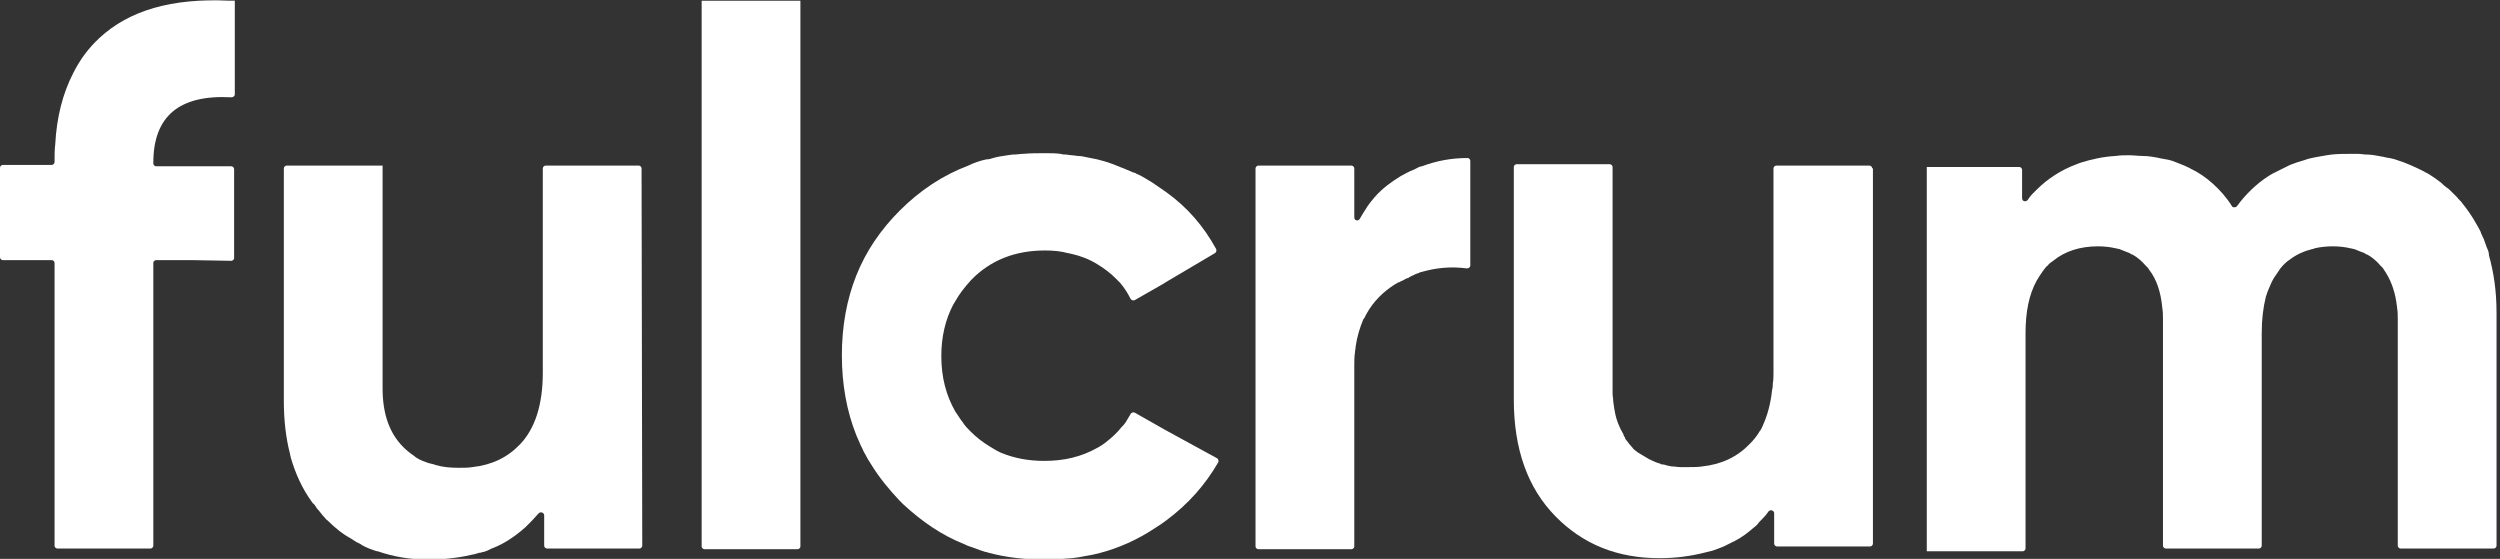 <svg width="2438" height="545" viewBox="0 0 2438 545" fill="none" xmlns="http://www.w3.org/2000/svg">
<rect x="0" y="0" width="2438" height="545" fill="#333333" stroke="none"/>
<g clip-path="url(#clip0_208_31214)">
<path d="M1136.18 419.195L1106.55 402.374C1105.2 401.702 1103.18 402.374 1102.51 403.72C1101.16 406.411 1099.14 409.103 1097.79 411.794C1096.45 413.813 1095.1 415.158 1093.75 416.504C1091.73 419.195 1089.71 421.214 1087.69 423.232C1084.32 426.597 1080.96 429.288 1077.59 431.979C1075.57 433.325 1072.87 435.344 1070.18 436.689C1054.69 445.436 1037.85 449.473 1018.32 449.473C1002.83 449.473 988.689 446.782 975.893 441.399C974.546 440.726 973.199 440.053 971.852 439.381C969.831 438.035 967.138 436.689 965.117 435.343C958.382 431.306 952.321 426.597 946.26 420.541C943.566 417.85 940.872 415.158 938.851 411.794C938.178 411.121 937.504 409.776 936.831 409.103C936.157 407.757 934.81 406.411 934.137 405.066C933.463 403.72 932.117 402.374 931.443 401.029C922.688 385.553 917.973 368.06 917.973 347.202C917.973 328.362 922.014 311.541 929.423 297.411C930.096 296.066 930.77 295.393 931.443 294.047C935.484 286.646 940.872 279.918 946.933 273.189C965.791 253.677 990.036 244.257 1019 244.257C1027.08 244.257 1034.49 244.93 1041.89 246.948C1043.24 246.948 1043.91 247.621 1045.26 247.621C1054.02 249.64 1062.77 253.004 1070.18 257.714C1076.91 261.751 1082.98 266.461 1087.69 271.171C1088.36 271.843 1089.04 272.516 1090.38 273.862C1091.06 274.535 1091.73 275.208 1092.41 275.881C1096.45 280.59 1099.81 285.973 1102.51 291.356C1103.18 292.702 1105.2 293.374 1106.55 292.702L1134.83 276.553L1136.85 275.208L1184.67 246.948C1186.02 246.276 1186.69 244.257 1186.02 242.911C1173.9 220.708 1157.73 201.868 1136.85 187.066C1134.16 185.047 1130.79 183.029 1128.1 181.01C1125.41 178.992 1122.04 176.973 1118.67 174.955C1115.3 172.936 1111.94 170.918 1108.57 169.572C1107.22 168.899 1106.55 168.226 1105.2 168.226C1101.83 166.881 1099.14 165.535 1095.77 164.189C1091.73 162.844 1087.69 160.825 1083.65 159.479C1081.63 158.806 1079.61 158.134 1077.59 157.461C1074.89 156.788 1072.87 156.115 1070.18 155.442C1066.81 154.769 1063.45 154.097 1060.08 153.424C1057.38 152.751 1054.02 152.078 1050.65 152.078C1047.28 151.405 1043.24 151.405 1039.87 150.732C1037.85 150.732 1036.51 150.732 1034.49 150.06C1029.1 149.387 1024.38 149.387 1019 149.387C1011.59 149.387 1004.85 149.387 997.444 150.06C994.75 150.06 991.383 150.732 988.689 150.732C988.015 150.732 988.015 150.732 987.342 150.732C985.995 150.732 983.975 151.405 982.628 151.405C977.913 152.078 973.199 152.751 968.485 154.097C966.464 154.769 964.444 155.442 961.75 155.442C955.688 156.788 949.627 158.806 944.239 161.498C919.32 170.918 897.096 185.72 877.565 205.232C858.707 224.072 844.564 244.93 835.135 268.479C825.707 292.029 820.992 318.269 820.992 346.529C820.992 374.788 825.707 401.029 835.135 424.578C836.482 427.942 838.503 431.979 839.85 435.343C841.197 437.362 841.87 440.053 843.217 442.072C844.564 444.09 845.238 446.109 846.584 448.127C847.931 450.146 848.605 451.492 849.952 453.51C857.36 465.621 866.789 477.06 876.891 487.825C878.238 489.171 879.585 490.516 880.932 491.862C899.116 508.683 918.647 522.14 940.872 530.887C942.219 531.56 943.566 532.232 945.586 532.905C950.3 534.251 954.341 536.269 959.056 537.615C960.403 538.288 962.423 538.288 963.77 538.961C981.281 543.671 999.465 545.689 1019 545.689C1027.75 545.689 1036.51 545.016 1045.26 544.344C1047.28 544.344 1048.63 543.671 1050.65 543.671C1055.36 542.998 1060.75 541.652 1065.47 540.979C1084.32 536.942 1102.51 529.541 1119.34 519.448C1125.41 515.411 1131.47 512.047 1137.53 507.337C1158.41 491.862 1175.24 473.023 1188.04 450.819C1188.71 449.473 1188.04 447.455 1186.69 446.782L1136.18 419.195Z" fill="white"/>
<path d="M225.616 254.342C226.963 254.342 228.31 252.996 228.31 251.651V201.86V164.854C228.31 163.509 226.963 162.163 225.616 162.163H152.207C150.86 162.163 149.513 160.817 149.513 159.472V158.799C149.513 113.046 175.105 92.188 225.616 94.879C227.636 94.879 228.983 93.533 228.983 92.188V10.101V0.681C227.636 0.681 225.616 0.681 224.269 0.681C224.269 0.681 224.269 0.681 223.596 0.681C167.697 -2.01 125.941 10.101 96.981 37.015C86.206 47.107 78.124 57.873 71.389 71.33C61.287 90.842 55.225 114.391 53.879 140.632C53.205 146.015 53.205 151.398 53.205 157.453V158.126C53.205 159.472 51.858 160.817 50.511 160.817H2.694C1.347 160.817 0 162.163 0 163.509V228.774V250.978C0 252.323 1.347 253.669 2.694 253.669H50.511C51.858 253.669 53.205 255.015 53.205 256.36V532.225C53.205 533.57 54.552 534.916 55.899 534.916H146.819C148.166 534.916 149.513 533.57 149.513 532.225V256.36C149.513 255.015 150.86 253.669 152.207 253.669H187.228L225.616 254.342Z" fill="white"/>
<path d="M625.652 164.178C625.652 162.832 624.305 161.486 622.958 161.486H596.692H532.038C530.691 161.486 529.344 162.832 529.344 164.178V363.338C529.344 394.289 521.936 417.838 507.119 433.314C494.997 446.097 479.507 453.499 460.649 455.517C456.608 456.19 451.894 456.19 447.18 456.19C439.098 456.19 431.69 455.517 424.955 453.499C424.281 453.499 423.608 452.826 422.934 452.826C420.914 452.153 419.567 452.153 417.546 451.48C413.506 450.134 410.138 448.789 406.771 446.77C405.424 446.097 404.75 445.425 404.077 444.752C400.036 442.06 396.669 439.369 393.301 436.005C379.832 422.548 373.097 403.709 373.097 378.813V161.486H279.483C278.136 161.486 276.789 162.832 276.789 164.178V390.925C276.789 409.764 278.809 427.258 282.85 442.733C282.85 444.079 283.524 444.752 283.524 446.097C288.238 462.246 294.973 477.048 304.402 489.832C305.075 490.505 305.075 491.178 305.749 491.178C307.096 492.523 307.769 493.869 309.116 495.888C311.81 498.579 313.83 501.943 316.524 504.634C317.198 505.307 317.871 506.653 319.218 507.326C326.627 514.727 334.035 520.783 342.79 525.493C343.464 526.165 344.137 526.165 344.811 526.838C346.158 527.511 347.504 528.857 349.525 529.53C350.872 530.202 352.219 530.875 352.892 531.548C357.607 534.239 362.995 536.258 367.709 537.604H368.382C383.872 542.986 400.036 545.678 418.22 545.678C434.384 545.678 449.2 543.659 463.343 540.295C465.364 539.622 467.384 538.949 468.731 538.949C469.405 538.949 470.078 538.276 471.425 538.276C474.119 537.604 476.813 536.258 479.507 534.912C480.854 534.239 481.527 534.239 482.874 533.567C492.303 529.53 500.385 524.147 507.793 518.091C509.14 516.746 511.16 515.4 512.507 514.054C512.507 514.054 512.507 514.054 513.181 513.381C517.222 509.344 521.263 505.307 525.303 500.597C527.324 498.579 530.691 499.925 530.691 502.616V532.221C530.691 533.567 532.038 534.912 533.385 534.912H597.366H623.632C624.979 534.912 626.326 533.567 626.326 532.221L625.652 164.178Z" fill="white"/>
<path d="M781.231 0.691H684.25V532.907C684.25 534.253 685.597 535.599 686.944 535.599H777.864C779.211 535.599 780.558 534.253 780.558 532.907V511.377V185.722V0.691H781.231Z" fill="white"/>
<path d="M1379.96 164.861C1378.62 165.534 1377.27 166.207 1375.25 166.88C1373.9 167.552 1372.56 168.225 1371.21 168.898C1369.19 170.244 1367.17 170.917 1365.15 172.262C1356.39 177.645 1348.31 183.701 1341.58 191.102C1341.58 191.102 1341.58 191.775 1340.9 191.775C1337.54 195.812 1334.17 199.849 1331.47 204.559C1330.8 205.232 1330.8 205.904 1330.13 206.577C1328.78 208.596 1327.43 211.287 1326.09 213.306C1324.74 215.997 1320.7 215.324 1320.7 211.96V164.188C1320.7 162.843 1319.35 161.497 1318 161.497H1227.08C1225.74 161.497 1224.39 162.843 1224.39 164.188V532.904C1224.39 534.25 1225.74 535.596 1227.08 535.596H1318C1319.35 535.596 1320.7 534.25 1320.7 532.904V356.62C1320.7 351.911 1320.7 347.873 1321.37 343.836C1321.37 341.818 1322.05 339.799 1322.05 337.781C1323.39 328.361 1326.09 319.614 1329.45 311.54C1329.45 311.54 1329.45 310.867 1330.13 310.867C1336.19 298.083 1344.94 287.991 1356.39 279.917C1357.74 279.244 1359.09 277.898 1360.43 277.225C1361.11 277.225 1361.11 276.552 1361.78 276.552C1362.45 275.88 1363.8 275.207 1364.47 275.207C1365.15 275.207 1365.15 274.534 1365.82 274.534C1366.5 273.861 1367.84 273.861 1368.52 273.188C1369.19 273.188 1369.19 272.515 1369.86 272.515C1371.21 271.843 1371.88 271.17 1373.23 271.17C1373.23 271.17 1373.9 271.17 1373.9 270.497C1375.25 269.824 1376.6 269.151 1377.94 268.478C1378.62 268.478 1378.62 268.478 1379.29 267.806C1380.64 267.133 1381.31 267.133 1382.66 266.46C1383.33 266.46 1384.01 266.46 1384.01 265.787C1384.68 265.787 1386.03 265.114 1386.7 265.114C1400.84 261.077 1414.99 259.732 1430.48 261.75C1432.5 261.75 1433.84 260.404 1433.84 259.059V156.787C1433.84 155.441 1432.5 154.096 1431.15 154.096C1415.66 154.096 1400.84 156.787 1386.7 162.17C1384.68 162.17 1382.66 163.515 1379.96 164.861Z" fill="white"/>
<path d="M1825.81 164.184C1825.81 162.838 1824.46 161.492 1823.11 161.492H1790.79H1732.19C1730.85 161.492 1729.5 162.838 1729.5 164.184V363.344C1729.5 367.381 1729.5 370.745 1728.82 374.109C1728.82 376.128 1728.82 378.146 1728.15 380.165C1726.8 393.622 1723.44 405.733 1718.72 415.825C1718.05 417.171 1717.38 419.19 1716.03 420.535C1713.33 425.245 1709.97 429.282 1706.6 432.647C1694.48 445.43 1678.99 452.832 1660.13 454.85C1656.09 455.523 1651.37 455.523 1646.66 455.523C1645.31 455.523 1643.97 455.523 1642.62 455.523C1641.27 455.523 1639.93 455.523 1638.58 455.523C1635.88 455.523 1633.19 454.85 1630.5 454.85C1629.15 454.85 1627.8 454.177 1626.46 454.177C1624.44 453.505 1622.41 452.832 1620.39 452.832C1619.72 452.832 1619.05 452.159 1619.05 452.159C1616.35 451.486 1612.99 450.14 1610.29 448.795C1609.62 448.122 1608.27 448.122 1607.6 447.449C1604.23 445.43 1600.86 443.412 1597.5 441.393C1596.82 440.721 1595.48 440.048 1594.8 439.375C1594.13 438.702 1592.78 438.029 1592.11 436.684C1590.09 434.665 1588.07 431.974 1586.05 429.282C1585.37 428.609 1584.7 427.937 1584.7 426.591C1584.03 425.918 1583.35 425.245 1583.35 423.9C1579.31 417.171 1575.94 409.097 1574.6 400.35C1573.92 397.659 1573.92 394.967 1573.25 391.603C1573.25 388.912 1572.58 386.221 1572.58 383.529C1572.58 381.511 1572.58 380.165 1572.58 378.146V162.838C1572.58 161.492 1571.23 160.146 1569.88 160.146H1478.96C1477.62 160.146 1476.27 161.492 1476.27 162.838V389.585C1476.27 438.029 1489.74 475.708 1516.68 503.295C1543.62 530.881 1577.29 544.338 1618.37 544.338C1634.54 544.338 1648.68 542.319 1662.15 538.955C1664.84 538.282 1667.54 537.609 1670.23 536.937C1674.27 535.591 1677.64 534.245 1681.01 532.9C1683.7 531.554 1686.4 530.208 1689.09 528.863C1689.76 528.19 1691.11 528.19 1691.78 527.517C1698.52 524.153 1704.58 519.443 1709.97 514.733C1711.99 513.387 1714.01 511.369 1715.36 509.35C1718.72 505.986 1722.09 502.622 1724.78 498.585C1726.8 496.566 1730.17 497.912 1730.17 500.603V530.208C1730.17 531.554 1731.52 532.9 1732.87 532.9H1791.46H1823.79C1825.13 532.9 1826.48 531.554 1826.48 530.208V164.184H1825.81Z" fill="white"/>
<path d="M2425.19 241.563C2423.85 238.199 2423.17 235.507 2421.83 232.143C2421.15 231.47 2421.15 230.797 2420.48 229.452C2419.8 228.106 2419.13 226.76 2419.13 226.087C2417.78 223.396 2416.44 220.705 2415.09 218.686C2411.05 211.285 2406.34 204.557 2400.95 197.828C2399.6 195.81 2397.58 194.464 2396.23 192.446C2394.21 190.427 2392.19 188.409 2390.17 186.39C2388.82 185.044 2387.48 183.699 2386.13 183.026C2384.11 181.68 2382.76 180.334 2380.74 178.316C2378.72 176.97 2377.38 175.625 2375.36 174.279C2373.33 172.933 2371.31 171.588 2369.29 170.242C2367.27 168.896 2365.25 168.223 2363.23 166.878C2355.15 162.841 2346.4 158.804 2337.64 156.112C2334.27 154.767 2330.23 154.094 2326.19 153.421C2324.17 152.748 2322.15 152.748 2319.46 152.075C2316.09 151.402 2312.05 150.729 2308.01 150.729C2305.31 150.729 2302.62 150.057 2299.93 150.057C2297.23 150.057 2294.54 150.057 2291.84 150.057C2285.78 150.057 2279.72 150.057 2273.66 150.729C2272.31 150.729 2270.29 151.402 2268.95 151.402C2264.9 152.075 2261.54 152.748 2257.5 153.421C2254.13 154.094 2250.76 154.767 2247.39 156.112C2245.37 156.785 2242.68 157.458 2240.66 158.131C2237.29 159.476 2234.6 160.149 2231.9 161.495C2230.56 162.168 2229.21 162.841 2227.86 163.513C2223.82 165.532 2219.78 167.55 2215.74 169.569C2214.39 170.242 2213.72 170.915 2212.37 171.588C2200.92 178.989 2190.15 189.081 2181.39 201.192C2180.05 202.538 2177.35 202.538 2176.68 201.192C2171.29 192.446 2164.56 185.044 2157.82 178.989C2151.76 173.606 2144.35 168.223 2136.94 164.859C2134.92 163.513 2132.9 162.841 2130.21 161.495C2128.19 160.822 2125.49 159.476 2123.47 158.804C2120.11 157.458 2116.74 156.112 2112.7 155.439C2111.35 155.439 2110 154.767 2108.66 154.767C2102.6 153.421 2095.86 152.075 2089.13 152.075C2085.09 152.075 2081.04 151.402 2076.33 151.402C2071.62 151.402 2067.57 151.402 2063.53 152.075C2050.74 152.748 2039.29 155.439 2028.51 158.804C2027.17 159.476 2026.49 159.476 2025.15 160.149C2010.33 165.532 1996.86 174.279 1986.08 185.044C1984.74 186.39 1983.39 187.736 1982.04 189.081C1980.02 191.1 1978.68 193.118 1977.33 195.137C1975.31 197.155 1971.94 196.483 1971.94 193.118V165.532C1971.94 164.186 1970.59 162.841 1969.25 162.841H1879V537.612H1972.61C1973.96 537.612 1975.31 536.267 1975.31 534.921V324.995C1975.31 304.137 1978.68 287.316 1986.08 273.859C1988.1 270.495 1990.12 267.131 1992.14 264.439C1992.82 263.767 1993.49 262.421 1994.17 261.748C1994.84 261.075 1995.51 259.729 1996.86 259.057C1998.21 257.038 2000.23 255.692 2002.25 254.347C2013.7 244.927 2028.51 240.217 2046.02 240.217C2052.08 240.217 2058.15 240.89 2063.53 242.236C2064.88 242.236 2065.55 242.908 2066.9 242.908C2070.27 244.254 2073.64 245.6 2077 246.946C2077.68 247.618 2079.02 248.291 2079.7 248.291C2084.41 250.983 2088.45 254.347 2092.49 259.057C2093.17 259.729 2093.17 259.729 2093.84 260.402C2094.51 261.075 2095.19 261.748 2095.86 263.094C2103.27 272.513 2107.31 285.297 2108.66 300.1C2109.33 304.137 2109.33 307.501 2109.33 311.538V532.229C2109.33 533.575 2110.68 534.921 2112.02 534.921H2202.94C2204.29 534.921 2205.64 533.575 2205.64 532.229V324.995C2205.64 311.538 2206.99 300.1 2209.68 289.334C2209.68 288.662 2210.35 287.989 2210.35 287.316C2211.03 285.297 2211.7 283.279 2212.37 281.933C2213.05 280.588 2213.72 278.569 2214.39 277.223C2215.74 273.859 2217.76 270.495 2219.78 267.804C2221.13 265.785 2222.48 263.767 2223.82 261.748C2226.52 258.384 2229.88 255.02 2233.25 253.001C2239.31 248.291 2246.72 244.927 2254.8 242.908C2255.48 242.908 2256.15 242.908 2256.82 242.236C2262.21 240.89 2268.95 240.217 2275.01 240.217C2281.07 240.217 2287.13 240.89 2292.52 242.236C2293.86 242.236 2294.54 242.908 2295.88 242.908C2299.25 244.254 2302.62 245.6 2305.99 246.946C2306.66 247.618 2308.01 248.291 2308.68 248.291C2313.39 250.983 2317.44 254.347 2321.48 259.057C2322.15 259.729 2322.15 259.729 2322.82 260.402C2323.5 261.075 2324.17 261.748 2324.84 263.094C2330.91 271.841 2334.95 281.933 2336.97 294.717C2336.97 296.736 2337.64 298.081 2337.64 300.1C2338.31 304.137 2338.31 307.501 2338.31 311.538V532.229C2338.31 533.575 2339.66 534.921 2341.01 534.921H2431.93C2433.27 534.921 2434.62 533.575 2434.62 532.229V304.81C2434.62 283.952 2431.93 265.785 2427.21 248.964C2427.21 246.273 2426.54 244.254 2425.19 241.563Z" fill="white"/>
</g>
<defs>
<clipPath id="clip0_208_31214">
<rect width="2438" height="545" fill="white"/>
</clipPath>
</defs>
</svg>
